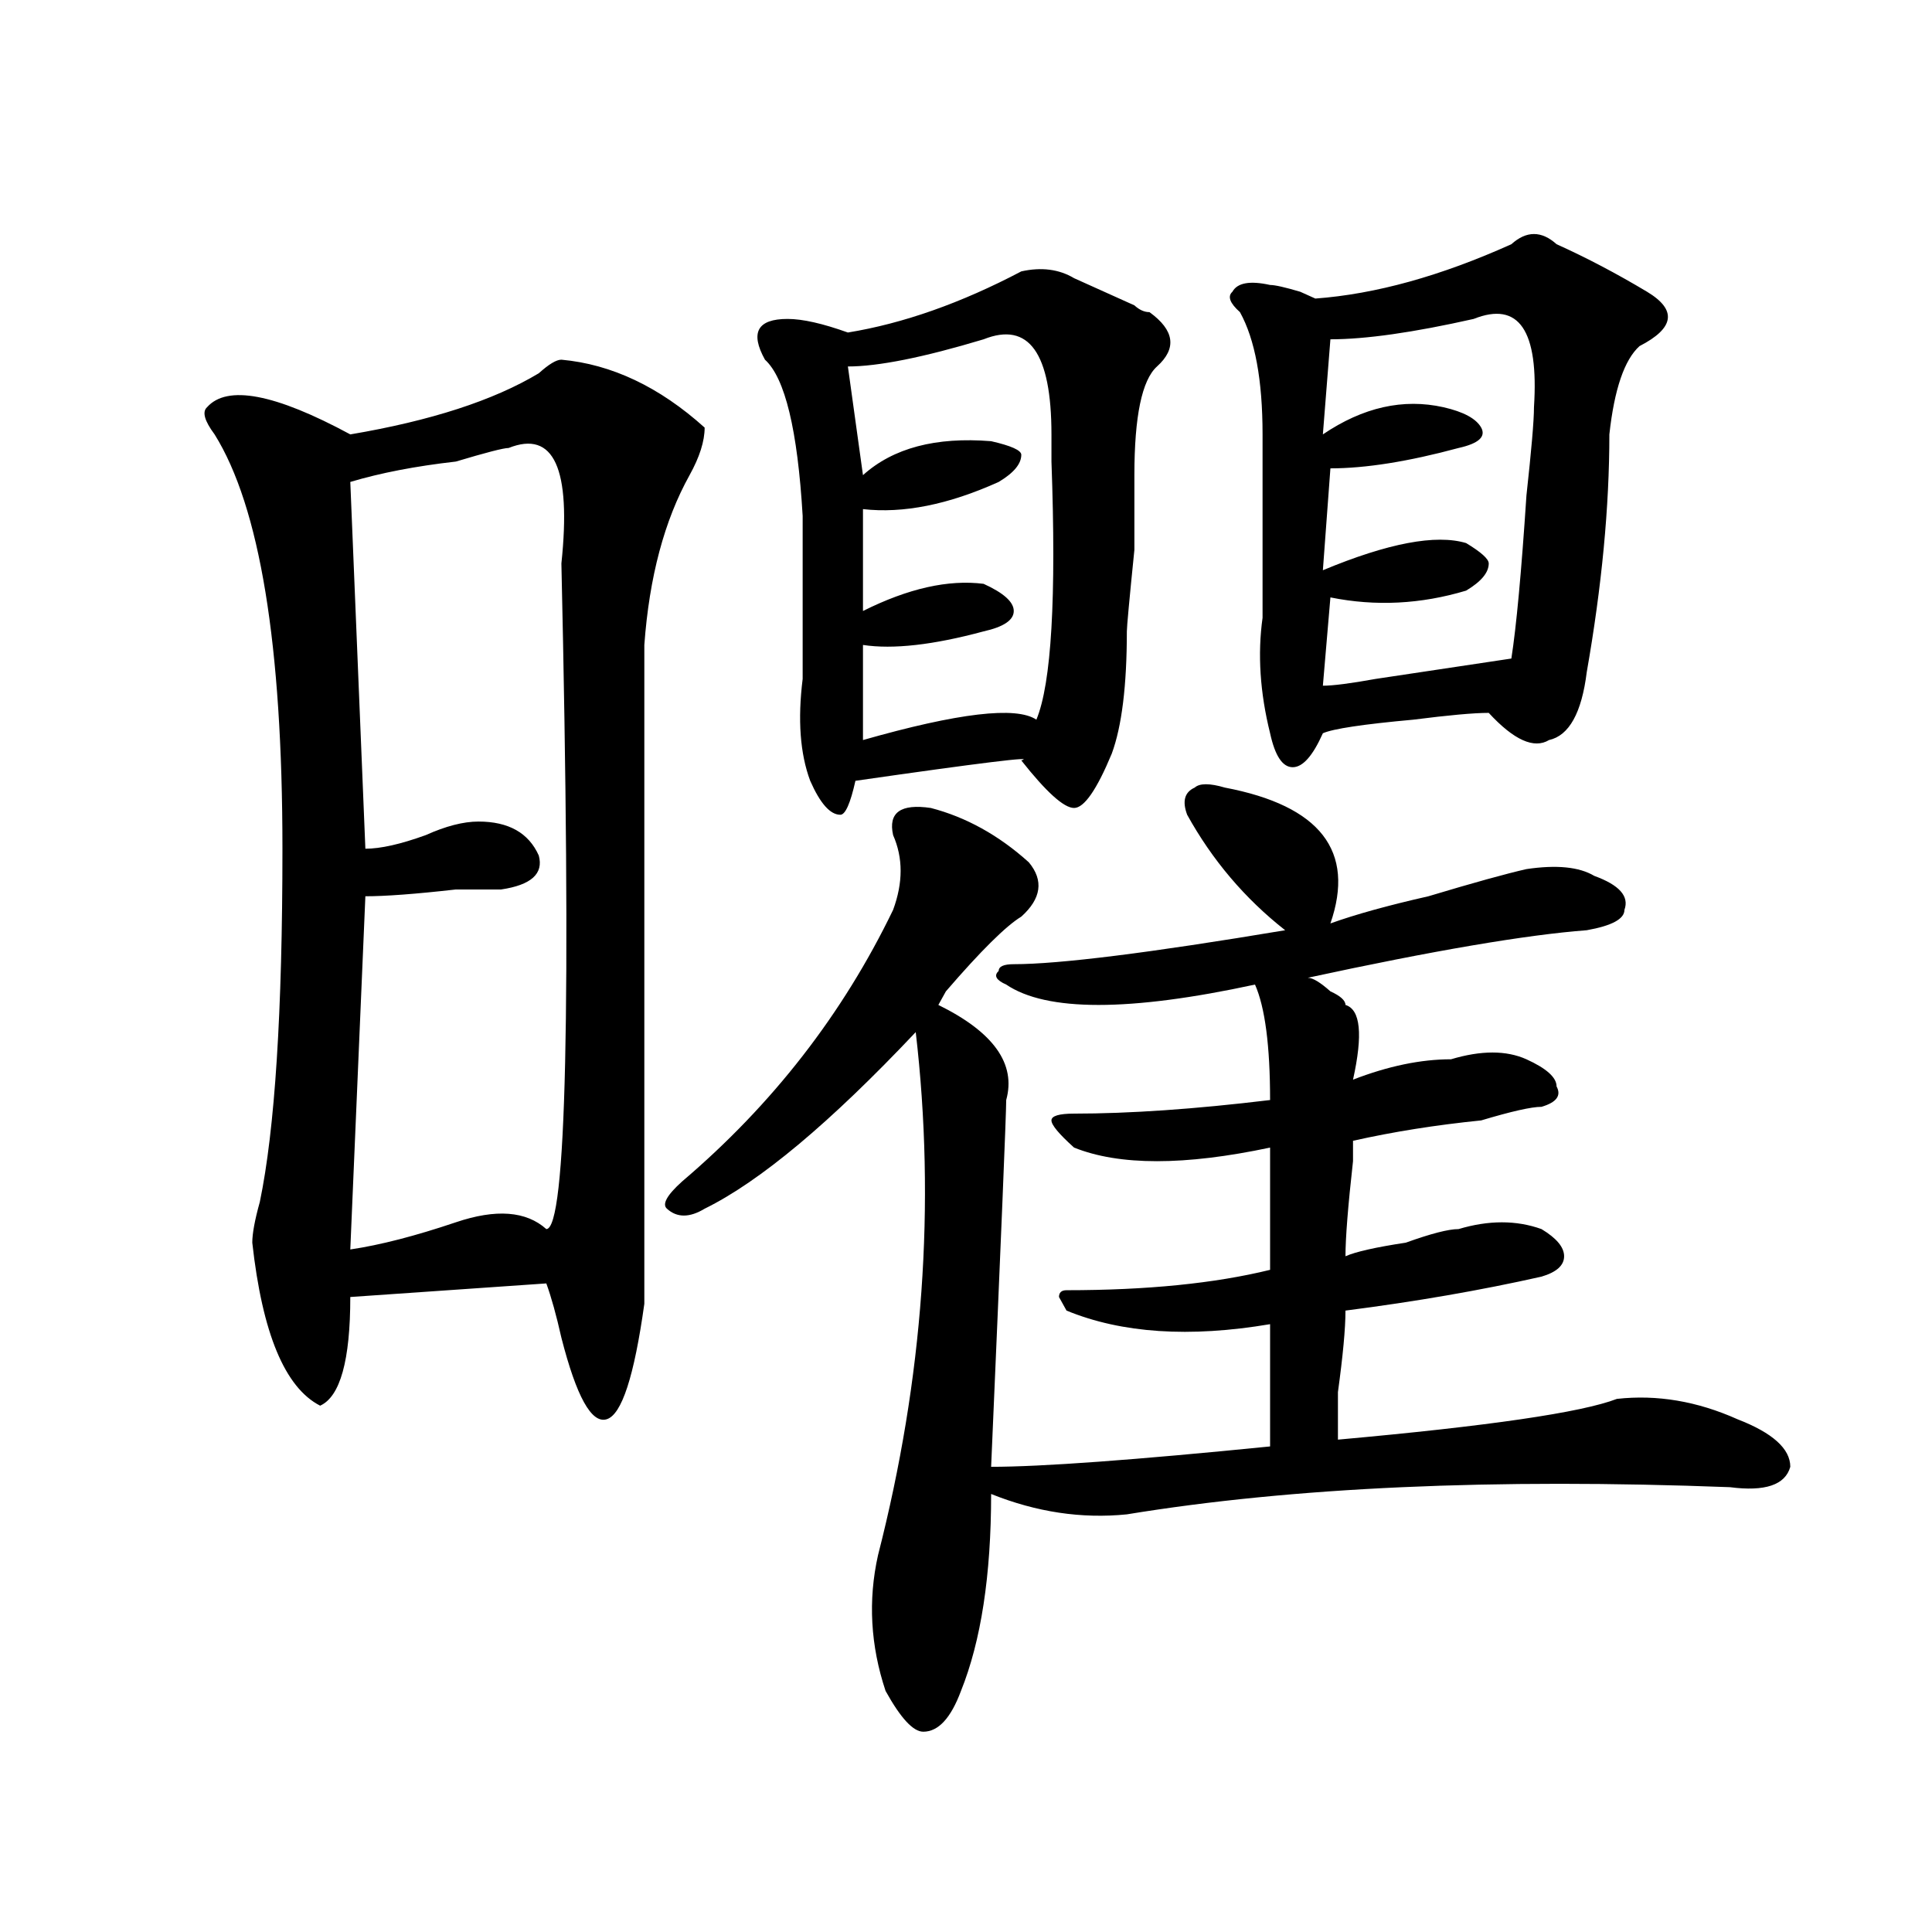 <?xml version="1.0" encoding="utf-8"?>
<!-- Generator: Adobe Illustrator 16.0.0, SVG Export Plug-In . SVG Version: 6.00 Build 0)  -->
<!DOCTYPE svg PUBLIC "-//W3C//DTD SVG 1.1//EN" "http://www.w3.org/Graphics/SVG/1.1/DTD/svg11.dtd">
<svg version="1.1" id="图层_1" xmlns="http://www.w3.org/2000/svg" xmlns:xlink="http://www.w3.org/1999/xlink" x="0px" y="0px"
	 width="1000px" height="1000px" viewBox="0 0 1000 1000" enable-background="new 0 0 1000 1000" xml:space="preserve">
<path d="M290.578,186.172c25.975,2.362,50.73,14.063,74.145,35.156c0,7.031-2.622,15.271-7.805,24.609
	c-13.049,23.456-20.854,52.734-23.414,87.891c0,107.831,0,221.484,0,341.016c-5.244,37.519-11.707,57.458-19.512,59.766
	c-7.805,2.362-15.609-11.7-23.414-42.188c-2.622-11.7-5.244-21.094-7.805-28.125l-101.461,7.031c0,32.849-5.244,51.581-15.609,56.25
	c-18.231-9.339-29.938-37.464-35.121-84.375c0-4.669,1.28-11.7,3.902-21.094c7.805-37.464,11.707-98.438,11.707-182.813
	c0-105.469-11.707-176.935-35.121-214.453c-5.244-7.031-6.524-11.7-3.902-14.063c10.365-11.7,35.121-7.031,74.145,14.063
	c41.584-7.031,74.145-17.578,97.559-31.641C284.054,188.534,287.956,186.172,290.578,186.172z M263.262,231.875
	c-2.622,0-11.707,2.362-27.316,7.031c-20.854,2.362-39.023,5.878-54.633,10.547l7.805,189.844c7.805,0,18.17-2.308,31.219-7.031
	c10.365-4.669,19.512-7.031,27.316-7.031c15.609,0,25.975,5.878,31.219,17.578c2.561,9.394-3.902,15.271-19.512,17.578
	c-2.622,0-10.427,0-23.414,0c-20.854,2.362-36.463,3.516-46.828,3.516l-7.805,182.813c15.609-2.308,33.779-7.031,54.633-14.063
	c20.792-7.031,36.401-5.823,46.828,3.516c10.365,0,12.987-114.808,7.805-344.531C295.761,242.422,286.676,222.536,263.262,231.875z
	 M633.984,407.656c49.389,9.394,67.62,32.849,54.633,70.313c12.987-4.669,29.877-9.339,50.73-14.063
	c23.414-7.031,40.304-11.7,50.73-14.063c15.609-2.308,27.316-1.153,35.121,3.516c12.987,4.724,18.17,10.547,15.609,17.578
	c0,4.724-6.524,8.239-19.512,10.547c-31.219,2.362-79.389,10.547-144.387,24.609c2.561,0,6.463,2.362,11.707,7.031
	c5.183,2.362,7.805,4.724,7.805,7.031c7.805,2.362,9.085,15.271,3.902,38.672c18.17-7.031,35.121-10.547,50.73-10.547
	c15.609-4.669,28.597-4.669,39.023,0c10.365,4.724,15.609,9.394,15.609,14.063c2.561,4.724,0,8.239-7.805,10.547
	c-5.244,0-15.609,2.362-31.219,7.031c-23.414,2.362-45.548,5.878-66.34,10.547v10.547c-2.622,23.456-3.902,39.88-3.902,49.219
	c5.183-2.308,15.609-4.669,31.219-7.031c12.987-4.669,22.072-7.031,27.316-7.031c15.609-4.669,29.877-4.669,42.926,0
	c7.805,4.724,11.707,9.394,11.707,14.063c0,4.724-3.902,8.239-11.707,10.547c-31.219,7.031-65.06,12.909-101.461,17.578
	c0,9.394-1.342,23.456-3.902,42.188c0,11.755,0,19.94,0,24.609c78.047-7.031,126.155-14.063,144.387-21.094
	c20.792-2.308,41.584,1.208,62.438,10.547c18.17,7.031,27.316,15.271,27.316,24.609c-2.622,9.394-13.049,12.909-31.219,10.547
	c-122.314-4.669-226.336,0-312.188,14.063c-23.414,2.362-46.828-1.153-70.242-10.547c0,42.188-5.244,76.135-15.609,101.953
	c-5.244,14.063-11.707,21.094-19.512,21.094c-5.244,0-11.707-7.031-19.512-21.094c-7.805-23.456-9.146-46.912-3.902-70.313
	c23.414-91.406,29.877-181.604,19.512-270.703c-44.268,46.911-80.669,77.344-109.266,91.406c-7.805,4.724-14.329,4.724-19.512,0
	c-2.622-2.308,0-7.031,7.805-14.063c46.828-39.825,83.229-86.683,109.266-140.625c5.183-14.063,5.183-26.917,0-38.672
	c-2.622-11.7,3.902-16.37,19.512-14.063c18.17,4.724,35.121,14.063,50.73,28.125c7.805,9.394,6.463,18.786-3.902,28.125
	c-7.805,4.724-20.854,17.578-39.023,38.672l-3.902,7.031c28.597,14.063,40.304,30.487,35.121,49.219
	c0,7.031-2.622,70.313-7.805,189.844c25.975,0,74.145-3.516,144.387-10.547c0-23.401,0-44.495,0-63.281
	c-41.646,7.031-76.767,4.724-105.363-7.031l-3.902-7.031c0-2.308,1.28-3.516,3.902-3.516c41.584,0,76.705-3.516,105.363-10.547
	c0-25.763,0-46.856,0-63.281c-44.268,9.394-78.047,9.394-101.461,0c-7.805-7.031-11.707-11.7-11.707-14.063
	c0-2.308,3.902-3.516,11.707-3.516c28.597,0,62.438-2.308,101.461-7.031c0-28.125-2.622-48.011-7.805-59.766
	c-65.06,14.063-107.985,14.063-128.777,0c-5.244-2.308-6.524-4.669-3.902-7.031c0-2.308,2.561-3.516,7.805-3.516
	c23.414,0,70.242-5.823,140.484-17.578c-20.854-16.37-37.743-36.31-50.73-59.766c-2.622-7.031-1.342-11.7,3.902-14.063
	C620.936,405.349,626.18,405.349,633.984,407.656z M555.938,143.984c5.183,2.362,15.609,7.031,31.219,14.063
	c2.561,2.362,5.183,3.516,7.805,3.516c12.987,9.394,14.268,18.786,3.902,28.125c-7.805,7.031-11.707,25.817-11.707,56.25v38.672
	c-2.622,25.817-3.902,39.88-3.902,42.188c0,28.125-2.622,49.219-7.805,63.281c-7.805,18.786-14.329,28.125-19.512,28.125
	c-5.244,0-14.329-8.185-27.316-24.609c7.805-2.308-20.854,1.208-85.852,10.547c-2.622,11.755-5.244,17.578-7.805,17.578
	c-5.244,0-10.427-5.823-15.609-17.578c-5.244-14.063-6.524-31.641-3.902-52.734c0-28.125,0-56.25,0-84.375
	c-2.622-44.495-9.146-71.466-19.512-80.859c-7.805-14.063-3.902-21.094,11.707-21.094c7.805,0,18.17,2.362,31.219,7.031
	c28.597-4.669,58.535-15.216,89.754-31.641C538.986,138.161,548.133,139.315,555.938,143.984z M509.109,175.625
	c-31.219,9.394-54.633,14.063-70.242,14.063l7.805,56.25c15.609-14.063,37.682-19.886,66.34-17.578
	c10.365,2.362,15.609,4.724,15.609,7.031c0,4.724-3.902,9.394-11.707,14.063c-26.036,11.755-49.45,16.425-70.242,14.063v52.734
	c23.414-11.7,44.206-16.37,62.438-14.063c10.365,4.724,15.609,9.394,15.609,14.063c0,4.724-5.244,8.239-15.609,10.547
	c-26.036,7.031-46.828,9.394-62.438,7.031v49.219c49.389-14.063,79.327-17.578,89.754-10.547
	c7.805-18.731,10.365-63.281,7.805-133.594c0-7.031,0-11.7,0-14.063C544.23,182.656,532.523,166.286,509.109,175.625z
	 M805.688,126.406c15.609,7.031,31.219,15.271,46.828,24.609c15.609,9.394,14.268,18.786-3.902,28.125
	c-7.805,7.031-13.049,22.302-15.609,45.703c0,37.519-3.902,78.552-11.707,123.047c-2.622,21.094-9.146,32.849-19.512,35.156
	c-7.805,4.724-18.231,0-31.219-14.063c-7.805,0-20.854,1.208-39.023,3.516c-26.036,2.362-41.646,4.724-46.828,7.031
	c-5.244,11.755-10.427,17.578-15.609,17.578c-5.244,0-9.146-5.823-11.707-17.578c-5.244-21.094-6.524-40.979-3.902-59.766
	c0-32.794,0-64.435,0-94.922c0-28.125-3.902-49.219-11.707-63.281c-5.244-4.669-6.524-8.185-3.902-10.547
	c2.561-4.669,9.085-5.823,19.512-3.516c2.561,0,7.805,1.208,15.609,3.516l7.805,3.516c31.219-2.308,64.998-11.7,101.461-28.125
	C790.078,119.375,797.883,119.375,805.688,126.406z M762.762,165.078c-31.219,7.031-55.975,10.547-74.145,10.547l-3.902,49.219
	c20.792-14.063,41.584-18.731,62.438-14.063c10.365,2.362,16.89,5.878,19.512,10.547c2.561,4.724-1.342,8.239-11.707,10.547
	c-26.036,7.031-48.17,10.547-66.34,10.547l-3.902,52.734c33.779-14.063,58.535-18.731,74.145-14.063
	c7.805,4.724,11.707,8.239,11.707,10.547c0,4.724-3.902,9.394-11.707,14.063c-23.414,7.031-46.828,8.239-70.242,3.516l-3.902,45.703
	c5.183,0,14.268-1.153,27.316-3.516c31.219-4.669,54.633-8.185,70.242-10.547c2.561-16.37,5.183-44.495,7.805-84.375
	c2.561-23.401,3.902-38.672,3.902-45.703C796.541,170.956,786.176,155.739,762.762,165.078z"/>
</svg>
